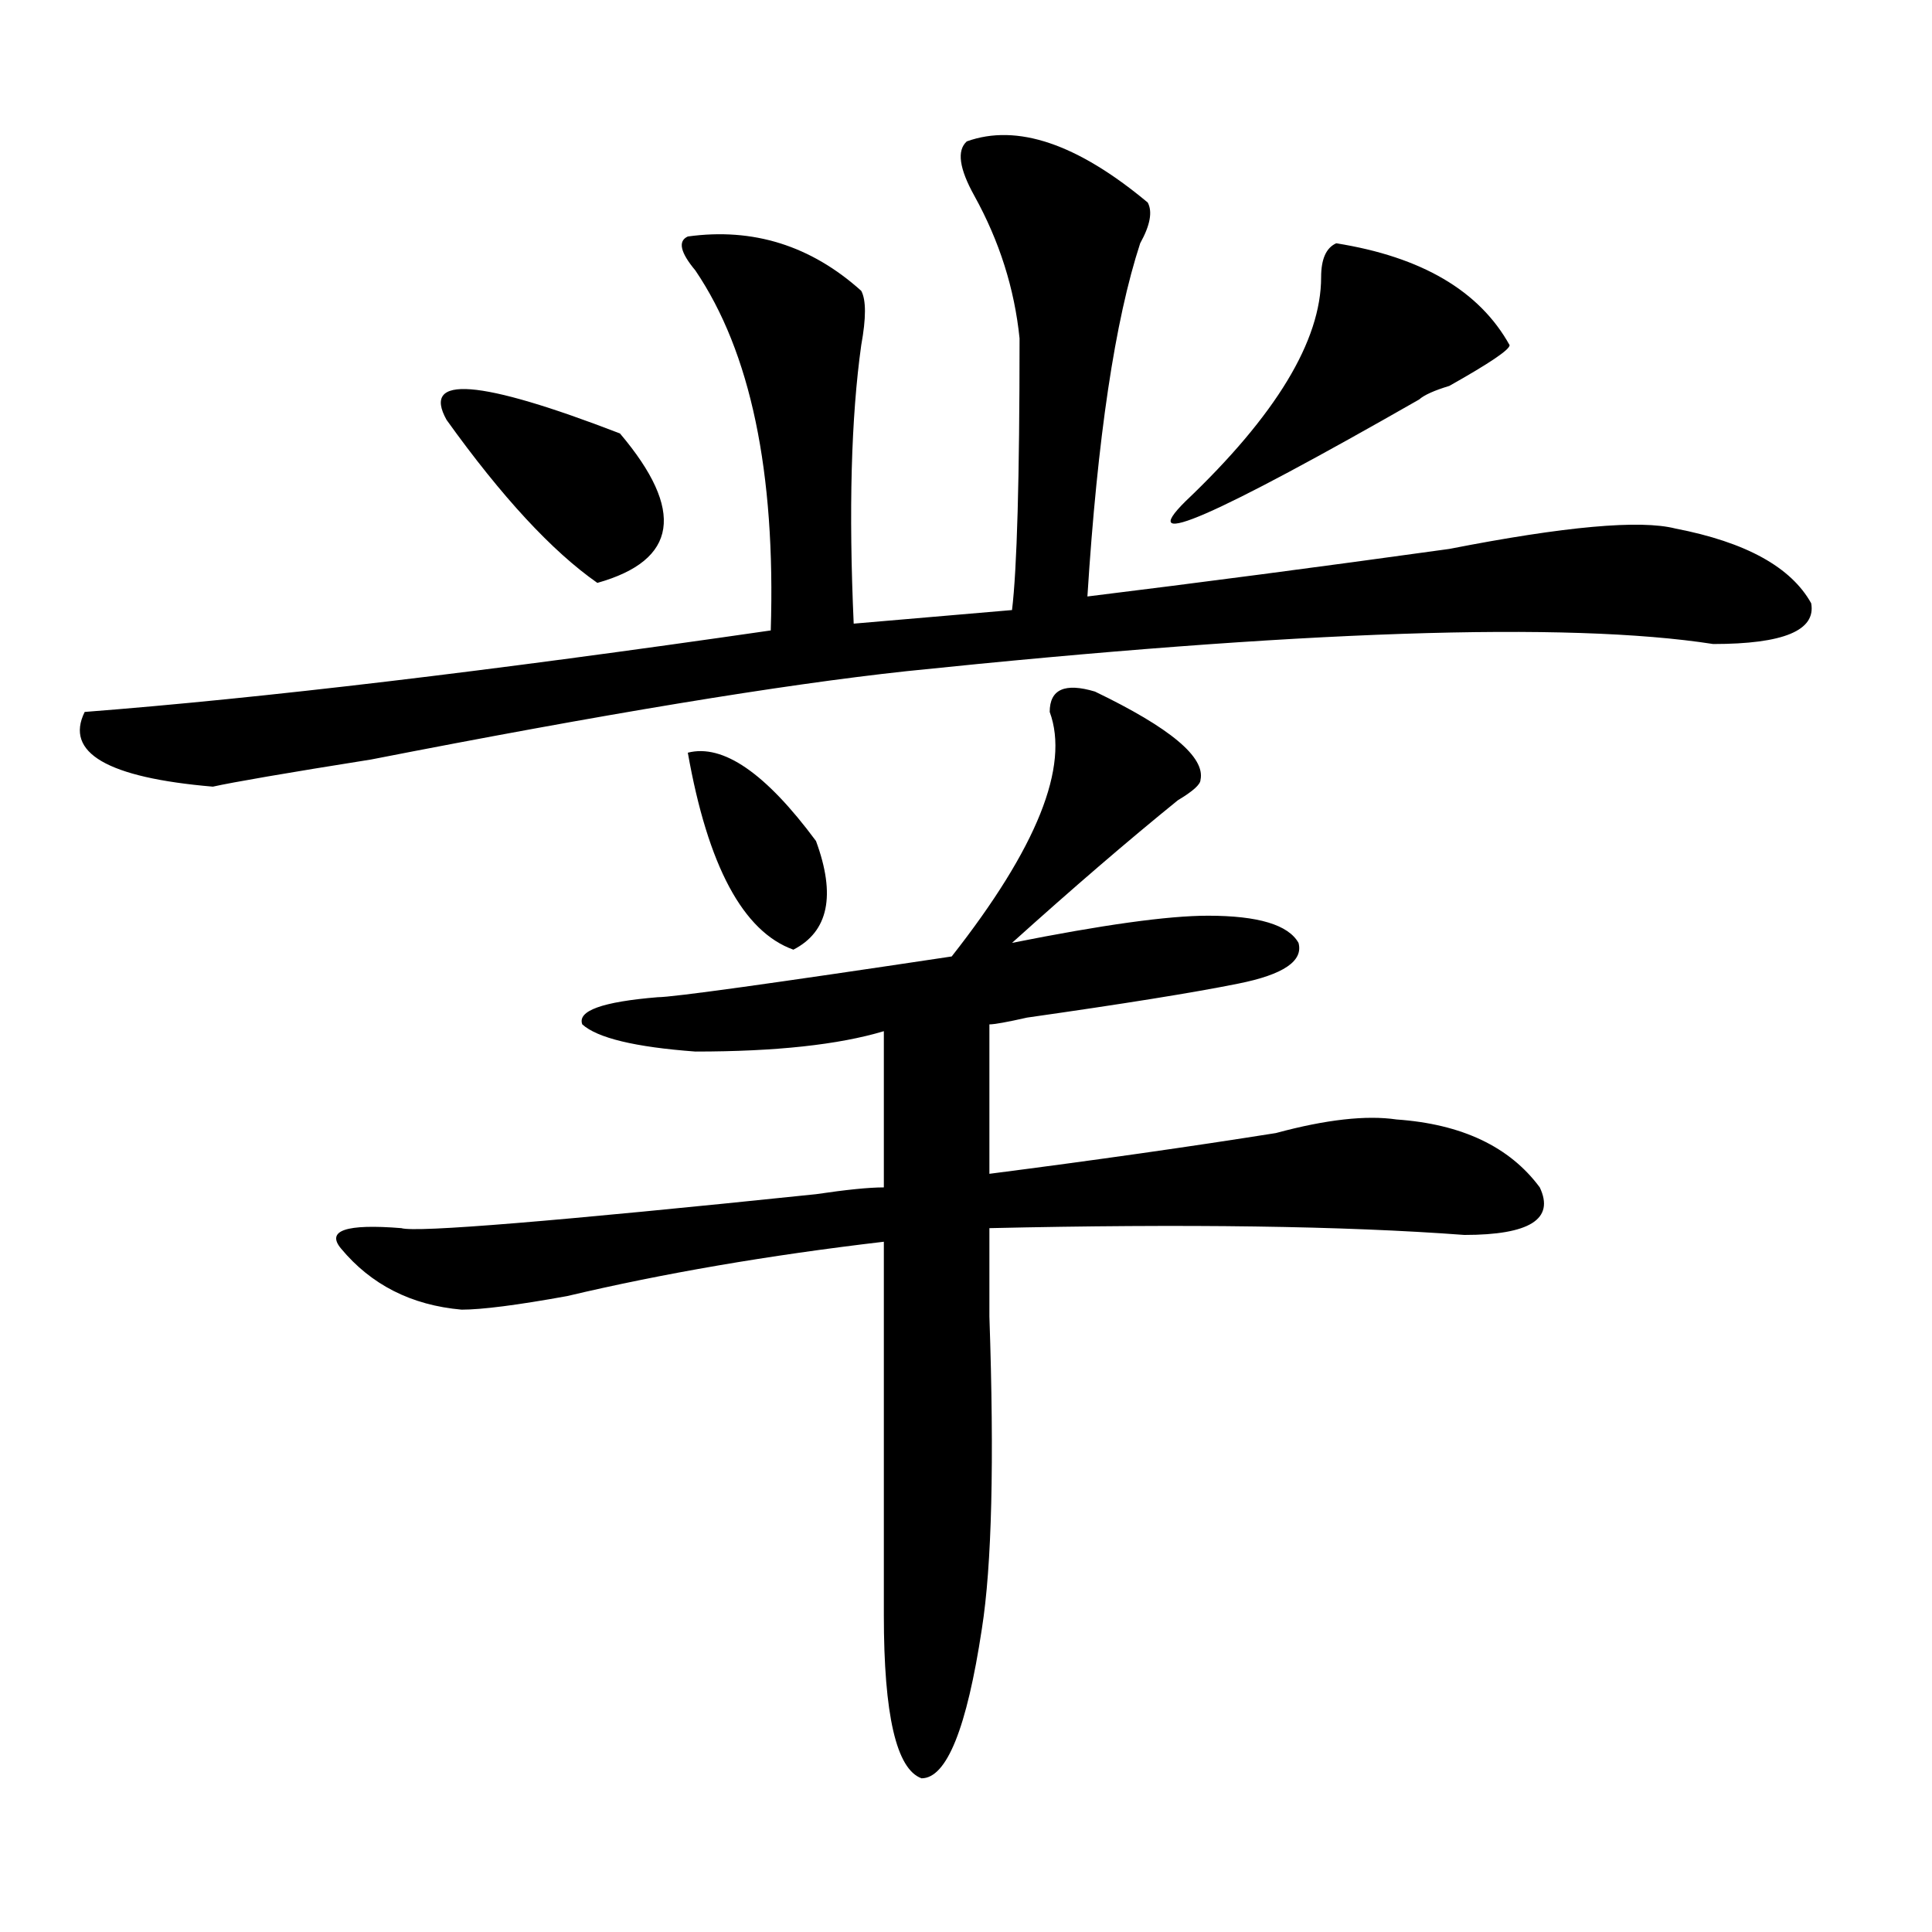 <?xml version="1.0" encoding="utf-8"?>
<!-- Generator: Adobe Illustrator 16.0.0, SVG Export Plug-In . SVG Version: 6.00 Build 0)  -->
<!DOCTYPE svg PUBLIC "-//W3C//DTD SVG 1.1//EN" "http://www.w3.org/Graphics/SVG/1.1/DTD/svg11.dtd">
<svg version="1.1" id="图层_1" xmlns="http://www.w3.org/2000/svg" xmlns:xlink="http://www.w3.org/1999/xlink" x="0px" y="0px"
	 width="1000px" height="1000px" viewBox="0 0 1000 1000" enable-background="new 0 0 1000 1000" xml:space="preserve">
<path d="M500.402,73.188c25.976-9.339,57.194,1.208,93.656,31.641c2.562,4.724,1.28,11.755-3.902,21.094
	c-13.048,39.88-22.134,100.8-27.316,182.813c57.194-7.031,119.632-15.216,187.313-24.609c59.815-11.7,98.839-15.216,117.07-10.547
	c36.401,7.031,59.815,19.94,70.242,38.672c2.562,14.063-14.329,21.094-50.73,21.094c-75.485-11.7-214.629-7.031-417.551,14.063
	c-65.06,7.031-157.435,22.303-277.066,45.703c-44.267,7.031-71.583,11.756-81.949,14.063c-54.633-4.669-76.767-17.578-66.34-38.672
	c91.034-7.031,209.386-21.094,355.113-42.188c2.562-82.013-10.427-144.141-39.023-186.328c-7.805-9.339-9.146-15.216-3.902-17.578
	c33.78-4.669,63.718,4.724,89.754,28.125c2.562,4.724,2.562,14.063,0,28.125c-5.243,37.519-6.524,85.583-3.902,144.141l81.949-7.031
	c2.562-21.094,3.902-67.95,3.902-140.625c-2.622-25.763-10.427-50.372-23.414-73.828C496.5,87.25,495.159,77.911,500.402,73.188z
	 M566.742,357.953c39.023,18.787,57.194,34.003,54.633,45.703c0,2.362-3.902,5.878-11.707,10.547
	c-26.036,21.094-54.633,45.703-85.852,73.828c46.828-9.338,80.608-14.063,101.461-14.063c25.976,0,41.585,4.725,46.828,14.063
	c2.562,9.394-7.805,16.425-31.219,21.094c-23.414,4.725-59.876,10.547-109.266,17.578c-10.427,2.362-16.95,3.516-19.512,3.516
	v77.344c54.633-7.031,104.022-14.063,148.289-21.094c25.976-7.031,46.828-9.338,62.438-7.031
	c33.78,2.362,58.535,14.063,74.145,35.156c7.805,16.425-5.243,24.609-39.023,24.609c-62.438-4.669-144.387-5.822-245.848-3.516
	c0,9.394,0,24.609,0,45.703c2.562,75.037,1.28,128.869-3.902,161.719c-7.805,51.525-18.231,77.344-31.219,77.344
	c-13.048-4.725-19.512-32.85-19.512-84.375c0-89.044,0-153.479,0-193.359c-59.876,7.031-114.509,16.425-163.898,28.125
	c-26.036,4.725-44.267,7.031-54.633,7.031c-26.036-2.307-46.828-12.854-62.438-31.641c-7.805-9.338,2.562-12.854,31.219-10.547
	c7.805,2.362,79.327-3.516,214.629-17.578c15.609-2.307,27.316-3.516,35.121-3.516v-80.859
	c-23.414,7.031-55.974,10.547-97.559,10.547c-31.219-2.307-50.73-7.031-58.535-14.063c-2.622-7.031,10.366-11.7,39.023-14.063
	c7.805,0,58.535-7.031,152.191-21.094c44.206-56.25,61.097-98.438,50.73-126.563C543.328,356.8,551.133,353.284,566.742,357.953z
	 M231.141,217.328c-13.048-23.401,16.89-21.094,89.754,7.031c33.78,39.88,29.878,65.644-11.707,77.344
	C285.773,285.334,259.737,257.208,231.141,217.328z M356.016,389.594c18.171-4.669,40.304,10.547,66.34,45.703
	c10.366,28.125,6.464,46.912-11.707,56.25C384.612,482.209,366.382,448.206,356.016,389.594z M691.617,125.922
	c44.206,7.031,74.145,24.609,89.754,52.734c0,2.362-10.427,9.394-31.219,21.094c-7.805,2.362-13.048,4.724-15.609,7.031
	c-106.704,60.975-147.009,78.553-120.973,52.734c46.828-44.495,70.242-83.167,70.242-116.016
	C683.813,134.161,686.374,128.284,691.617,125.922z"/>
</svg>
